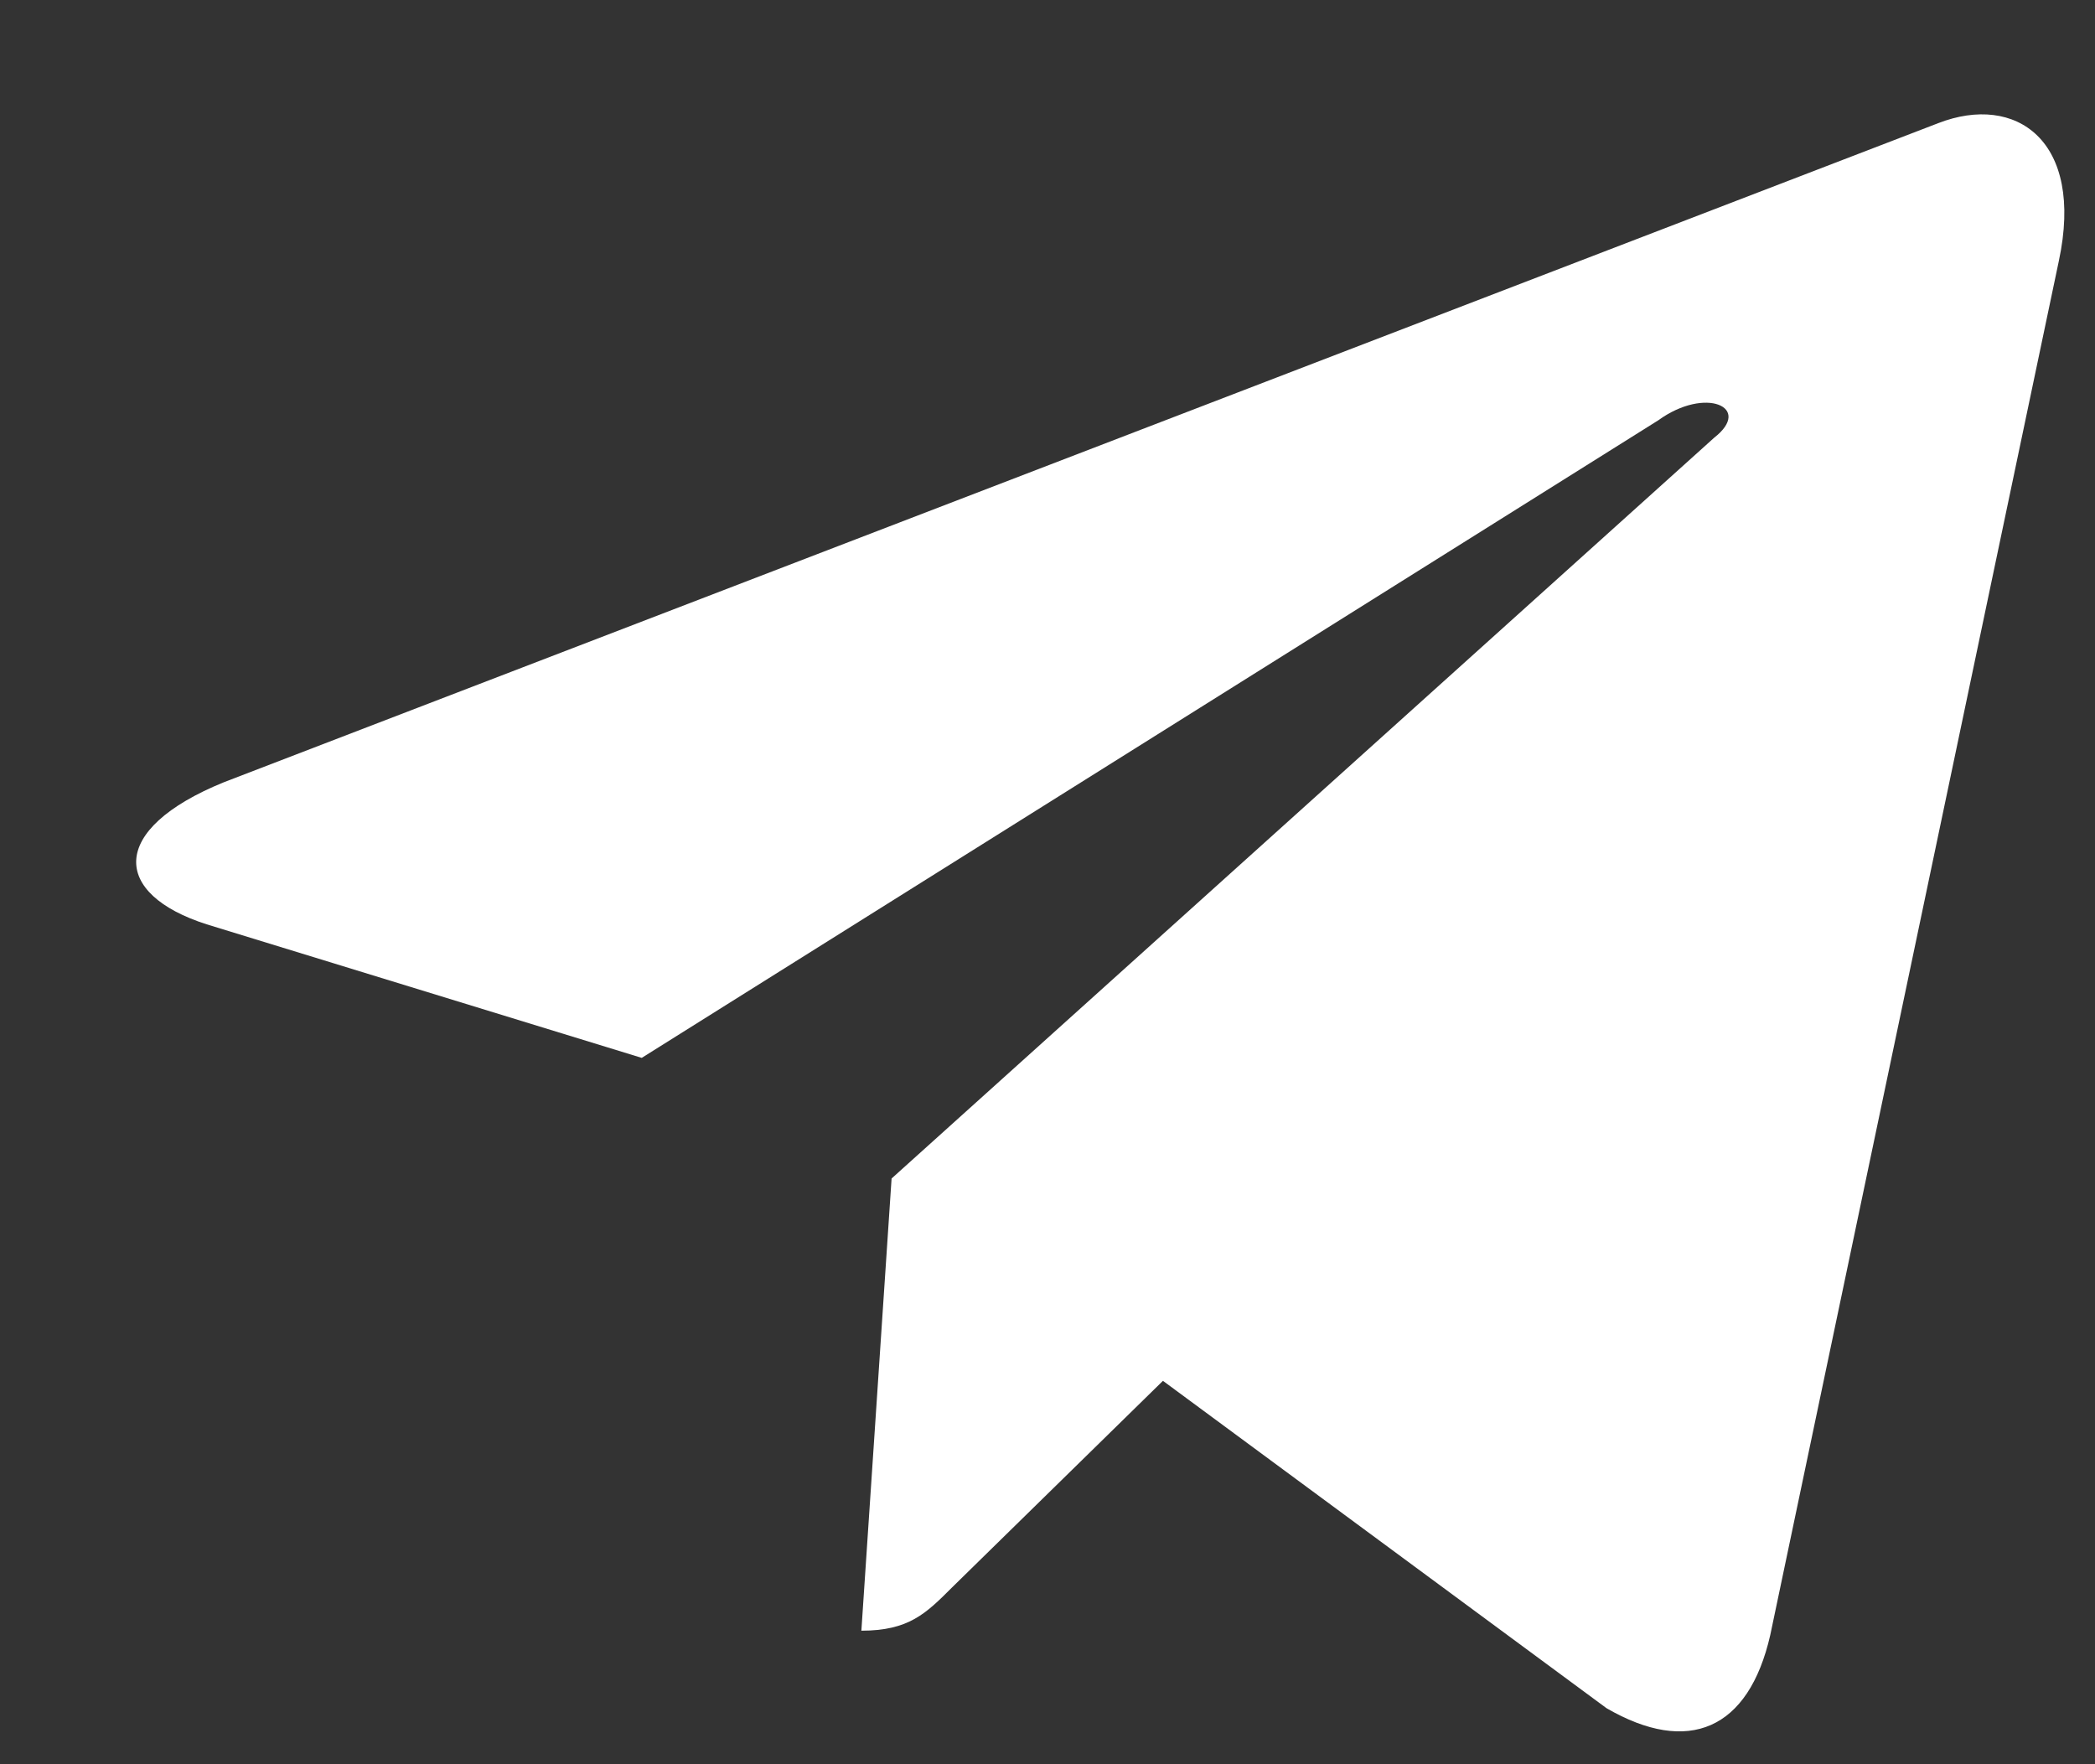 <svg width="19" height="16" viewBox="0 0 19 16" fill="none" xmlns="http://www.w3.org/2000/svg">
<rect x="0" y="0" width="19" height="16" fill="#333333" stroke="none"/>
<path d="M18.672 2.367L16.055 14.828C15.859 15.688 15.312 15.922 14.57 15.492L10.547 12.523L8.633 14.398C8.398 14.633 8.242 14.789 7.812 14.789L8.086 10.688L15.547 3.969C15.898 3.695 15.469 3.5 15.039 3.812L5.82 9.594L1.875 8.383C1.016 8.109 0.977 7.523 2.031 7.094L17.578 1.117C18.281 0.844 18.906 1.273 18.672 2.367Z" fill="white"/>
</svg>
